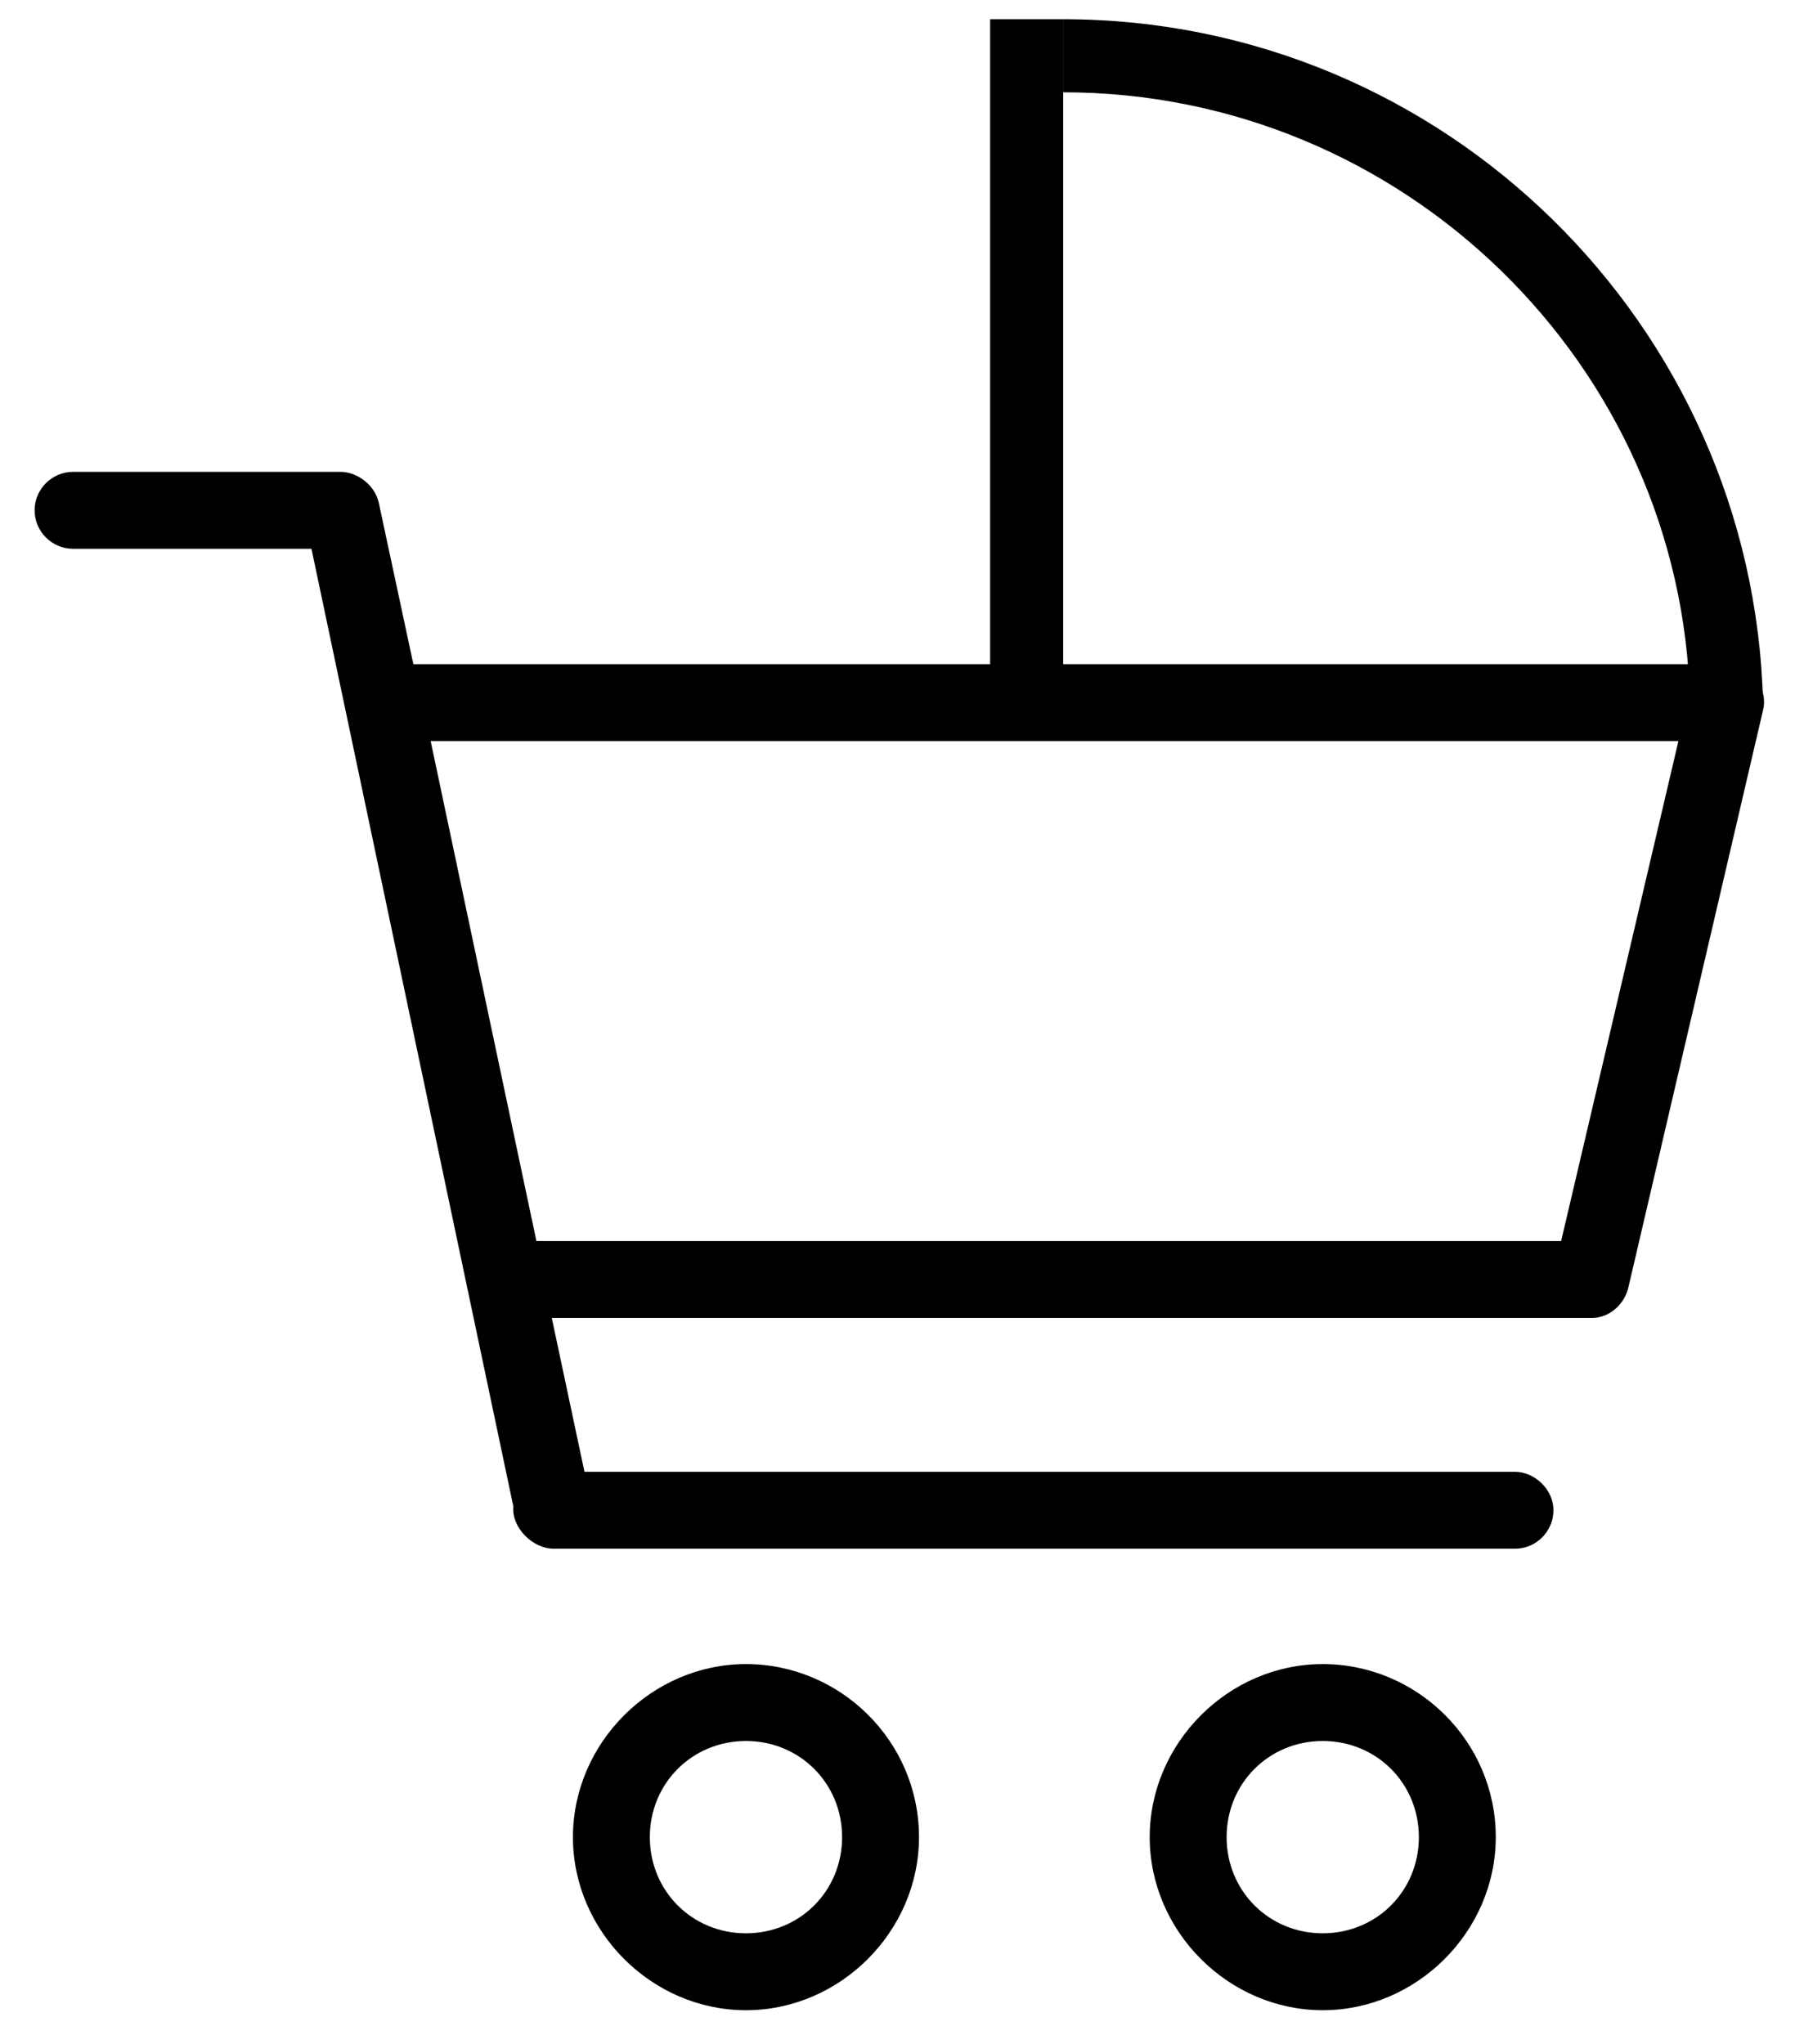 <?xml version="1.0" encoding="utf-8"?>
<!-- Generator: Adobe Illustrator 19.2.1, SVG Export Plug-In . SVG Version: 6.00 Build 0)  -->
<svg version="1.1"
	 id="Layer_1" xmlns:cc="http://creativecommons.org/ns#" xmlns:dc="http://purl.org/dc/elements/1.1/" xmlns:inkscape="http://www.inkscape.org/namespaces/inkscape" xmlns:rdf="http://www.w3.org/1999/02/22-rdf-syntax-ns#" xmlns:sodipodi="http://sodipodi.sourceforge.net/DTD/sodipodi-0.dtd" xmlns:svg="http://www.w3.org/2000/svg"
	 xmlns="http://www.w3.org/2000/svg" xmlns:xlink="http://www.w3.org/1999/xlink" x="0px" y="0px" viewBox="0 0 94.3 106.3"
	 style="enable-background:new 0 0 94.3 106.3;" xml:space="preserve">
<style type="text/css">
	.st0{fill:none;}
</style>
<g transform="translate(0,-952.362)">
	<path d="M3.8,976.9c-1.1,0-2,0.9-2,2s0.9,2,2,2h12.4l10.5,49.8c-0.1,1.1,1,2.2,2.1,2.2h50c1.1,0,2-0.9,2-2s-1-2-2-2H30.4l-1.7-8
		h54.1c0.9,0,1.7-0.7,1.9-1.6l7-30c0.3-1.2-0.7-2.4-1.9-2.4H21.5l-1.8-8.4c-0.2-0.9-1.1-1.6-2-1.6H3.8z M22.4,990.9h64.9l-6.1,26
		H27.9L22.4,990.9z M38.8,1038.9c-4.9,0-9,4.1-9,9s4.1,9,9,9s9-4.1,9-9C47.8,1042.9,43.7,1038.9,38.8,1038.9z M68.8,1038.9
		c-4.9,0-9,4.1-9,9s4.1,9,9,9s9-4.1,9-9C77.8,1042.9,73.7,1038.9,68.8,1038.9z M38.8,1042.9c2.8,0,5,2.2,5,5c0,2.8-2.2,5-5,5
		s-5-2.2-5-5S36,1042.9,38.8,1042.9z M68.8,1042.9c2.8,0,5,2.2,5,5c0,2.8-2.2,5-5,5s-5-2.2-5-5C63.8,1045.1,66,1042.9,68.8,1042.9z"
		/>
</g>
<g>
	<path d="M87.9,36.5C87.5,19,73,4.8,55.3,4.8V1c19.8,0,35.9,15.9,36.4,35.5H87.9z"/>
</g>
<line class="st0" x1="91.7" y1="34.5" x2="87.9" y2="34.5"/>
<rect x="51.5" y="1" width="3.8" height="36.5"/>
</svg>
